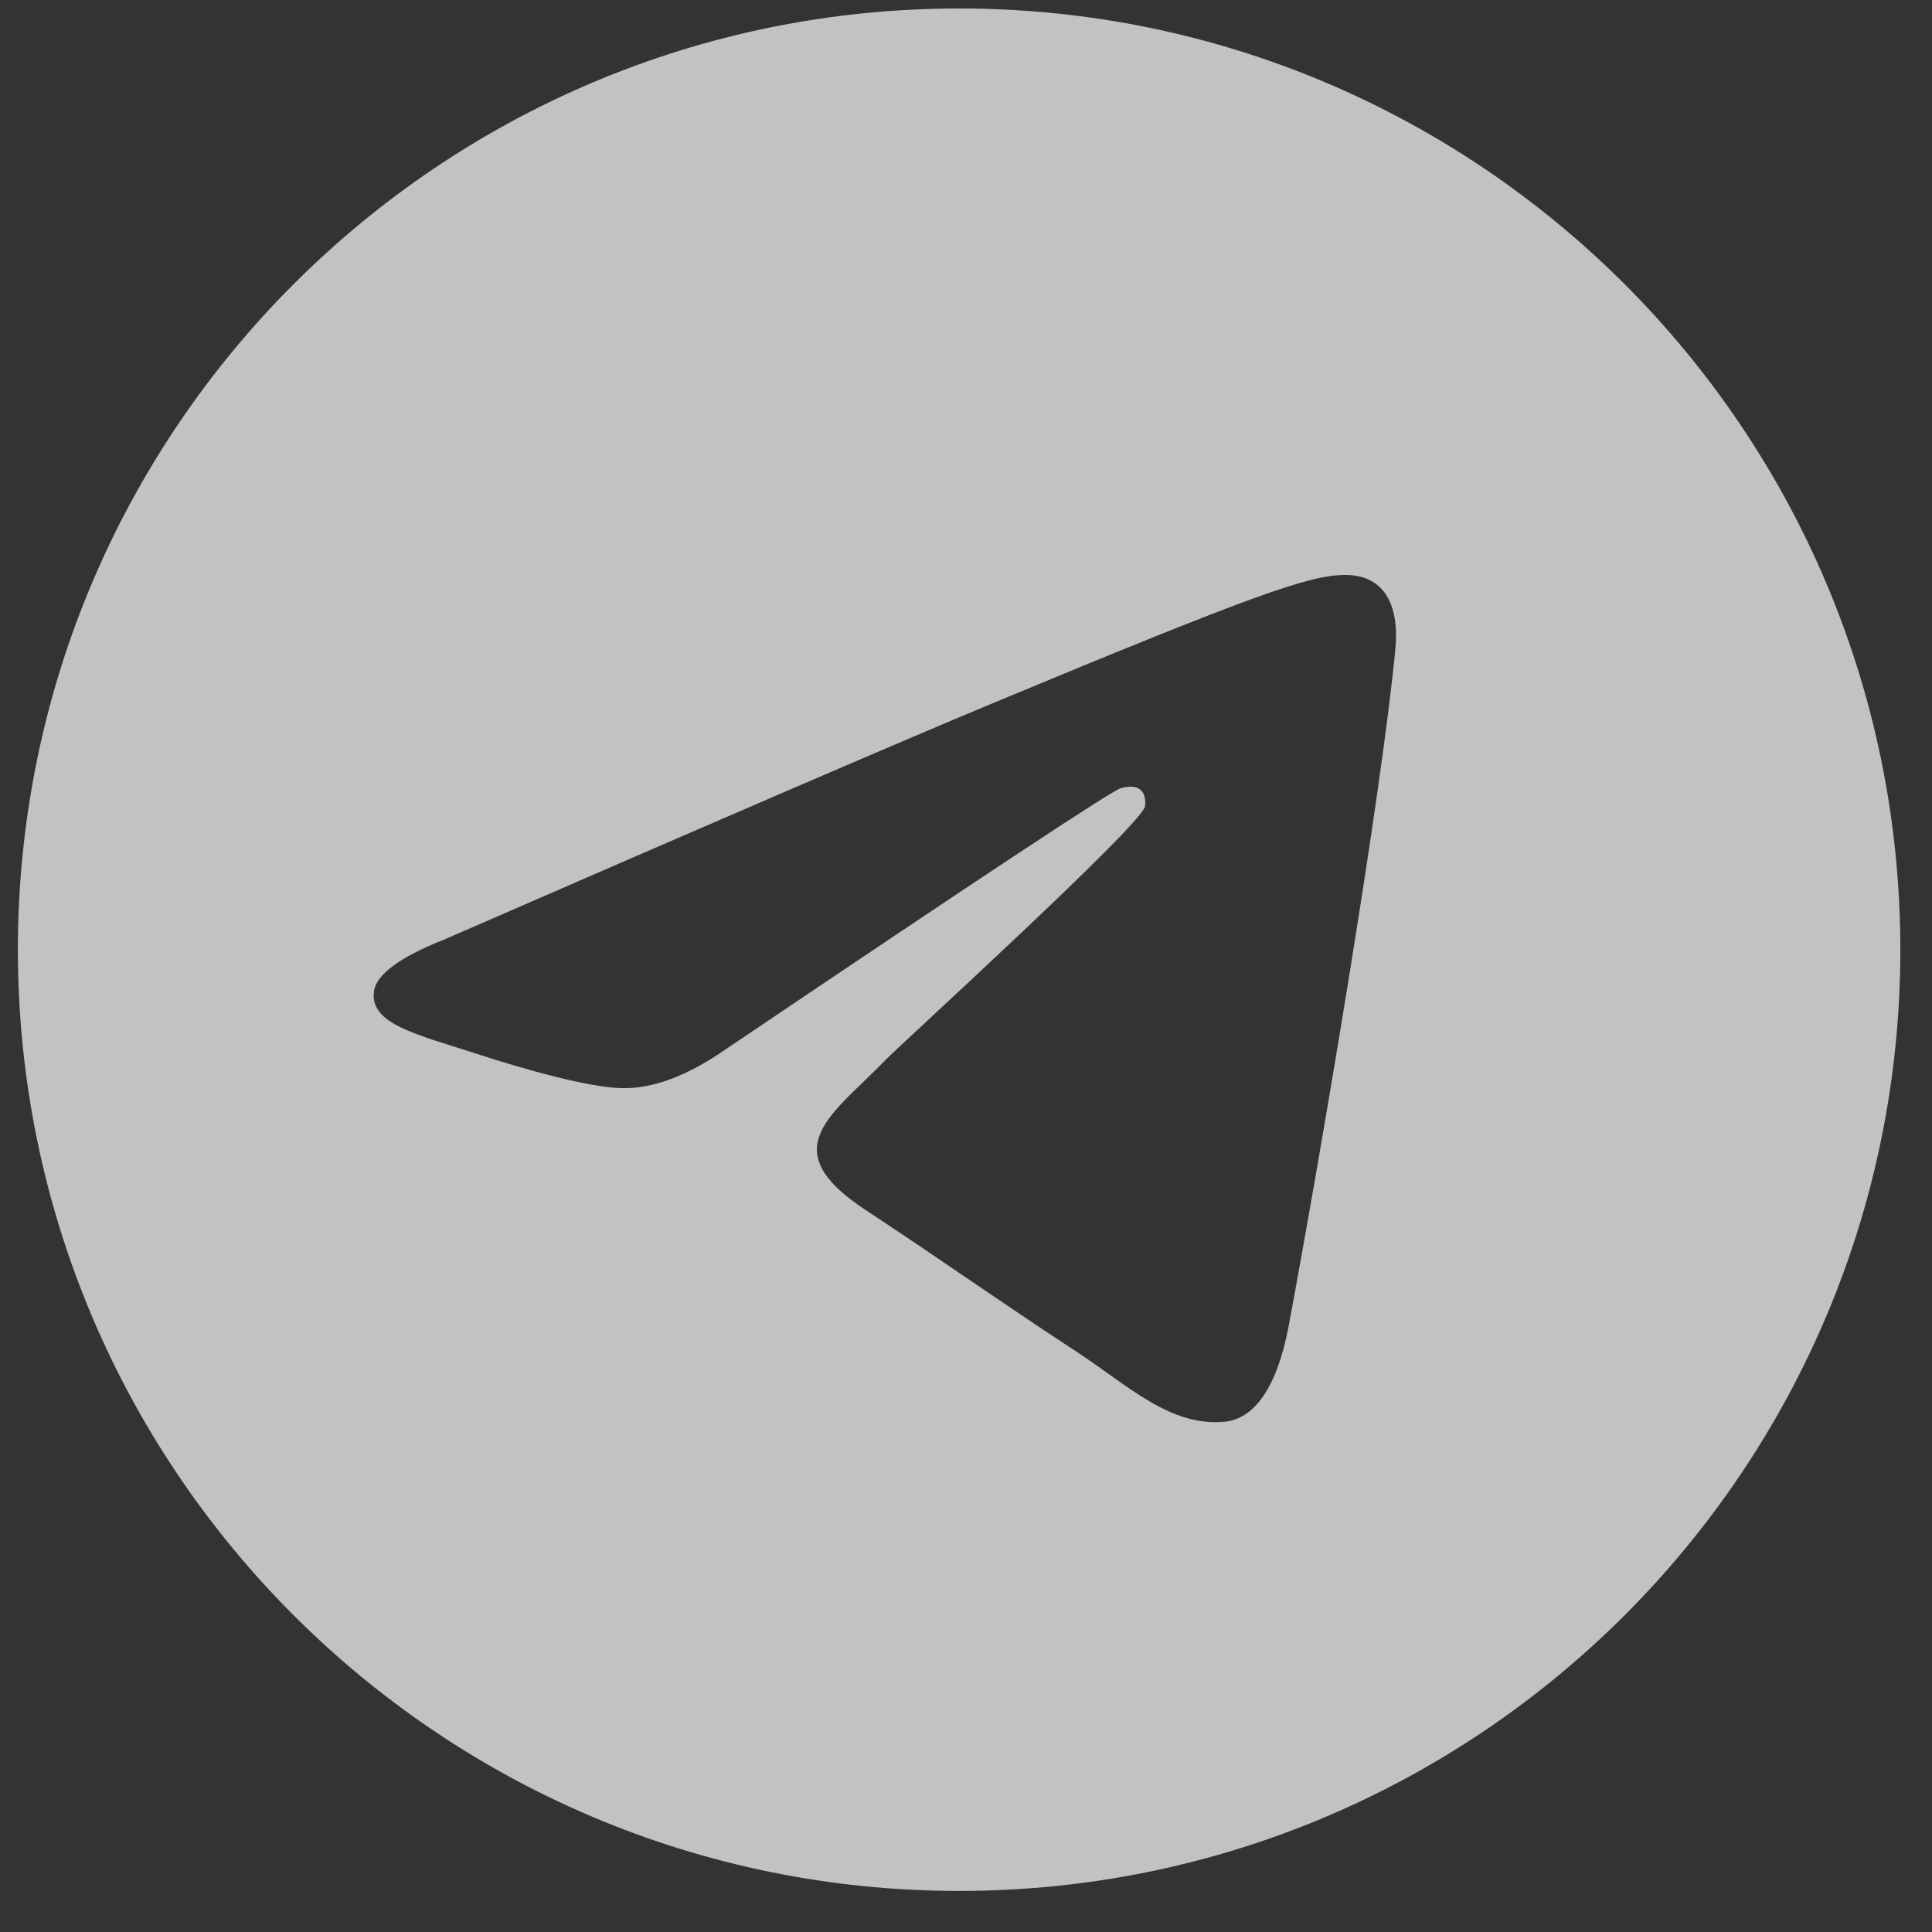 <?xml version="1.0" encoding="UTF-8"?> <svg xmlns="http://www.w3.org/2000/svg" width="39" height="39" viewBox="0 0 39 39" fill="none"><rect x="0" y="0" width="39" height="39" fill="#333333" stroke="none"/><g opacity="0.7"><path fill-rule="evenodd" clip-rule="evenodd" d="M19.361 0.171C8.869 0.171 0.361 8.679 0.361 19.171C0.361 29.664 8.869 38.171 19.361 38.171C29.854 38.171 38.361 29.664 38.361 19.171C38.361 8.679 29.854 0.171 19.361 0.171ZM28.168 13.093C27.883 16.096 26.645 23.388 26.016 26.752C25.75 28.177 25.224 28.654 24.718 28.7C23.614 28.801 22.777 27.97 21.708 27.27C20.036 26.174 19.091 25.492 17.468 24.422C15.591 23.185 16.807 22.506 17.876 21.396C18.156 21.105 23.017 16.682 23.112 16.282C23.123 16.231 23.136 16.044 23.024 15.946C22.911 15.848 22.748 15.881 22.631 15.908C22.463 15.946 19.792 17.712 14.616 21.204C13.858 21.725 13.171 21.979 12.555 21.966C11.877 21.952 10.572 21.583 9.602 21.266C8.413 20.88 7.466 20.674 7.548 20.018C7.591 19.676 8.061 19.326 8.96 18.969C14.499 16.556 18.193 14.964 20.041 14.195C25.318 12 26.413 11.619 27.129 11.606C28.025 11.594 28.241 12.333 28.168 13.093Z" fill="white"></path></g></svg> 